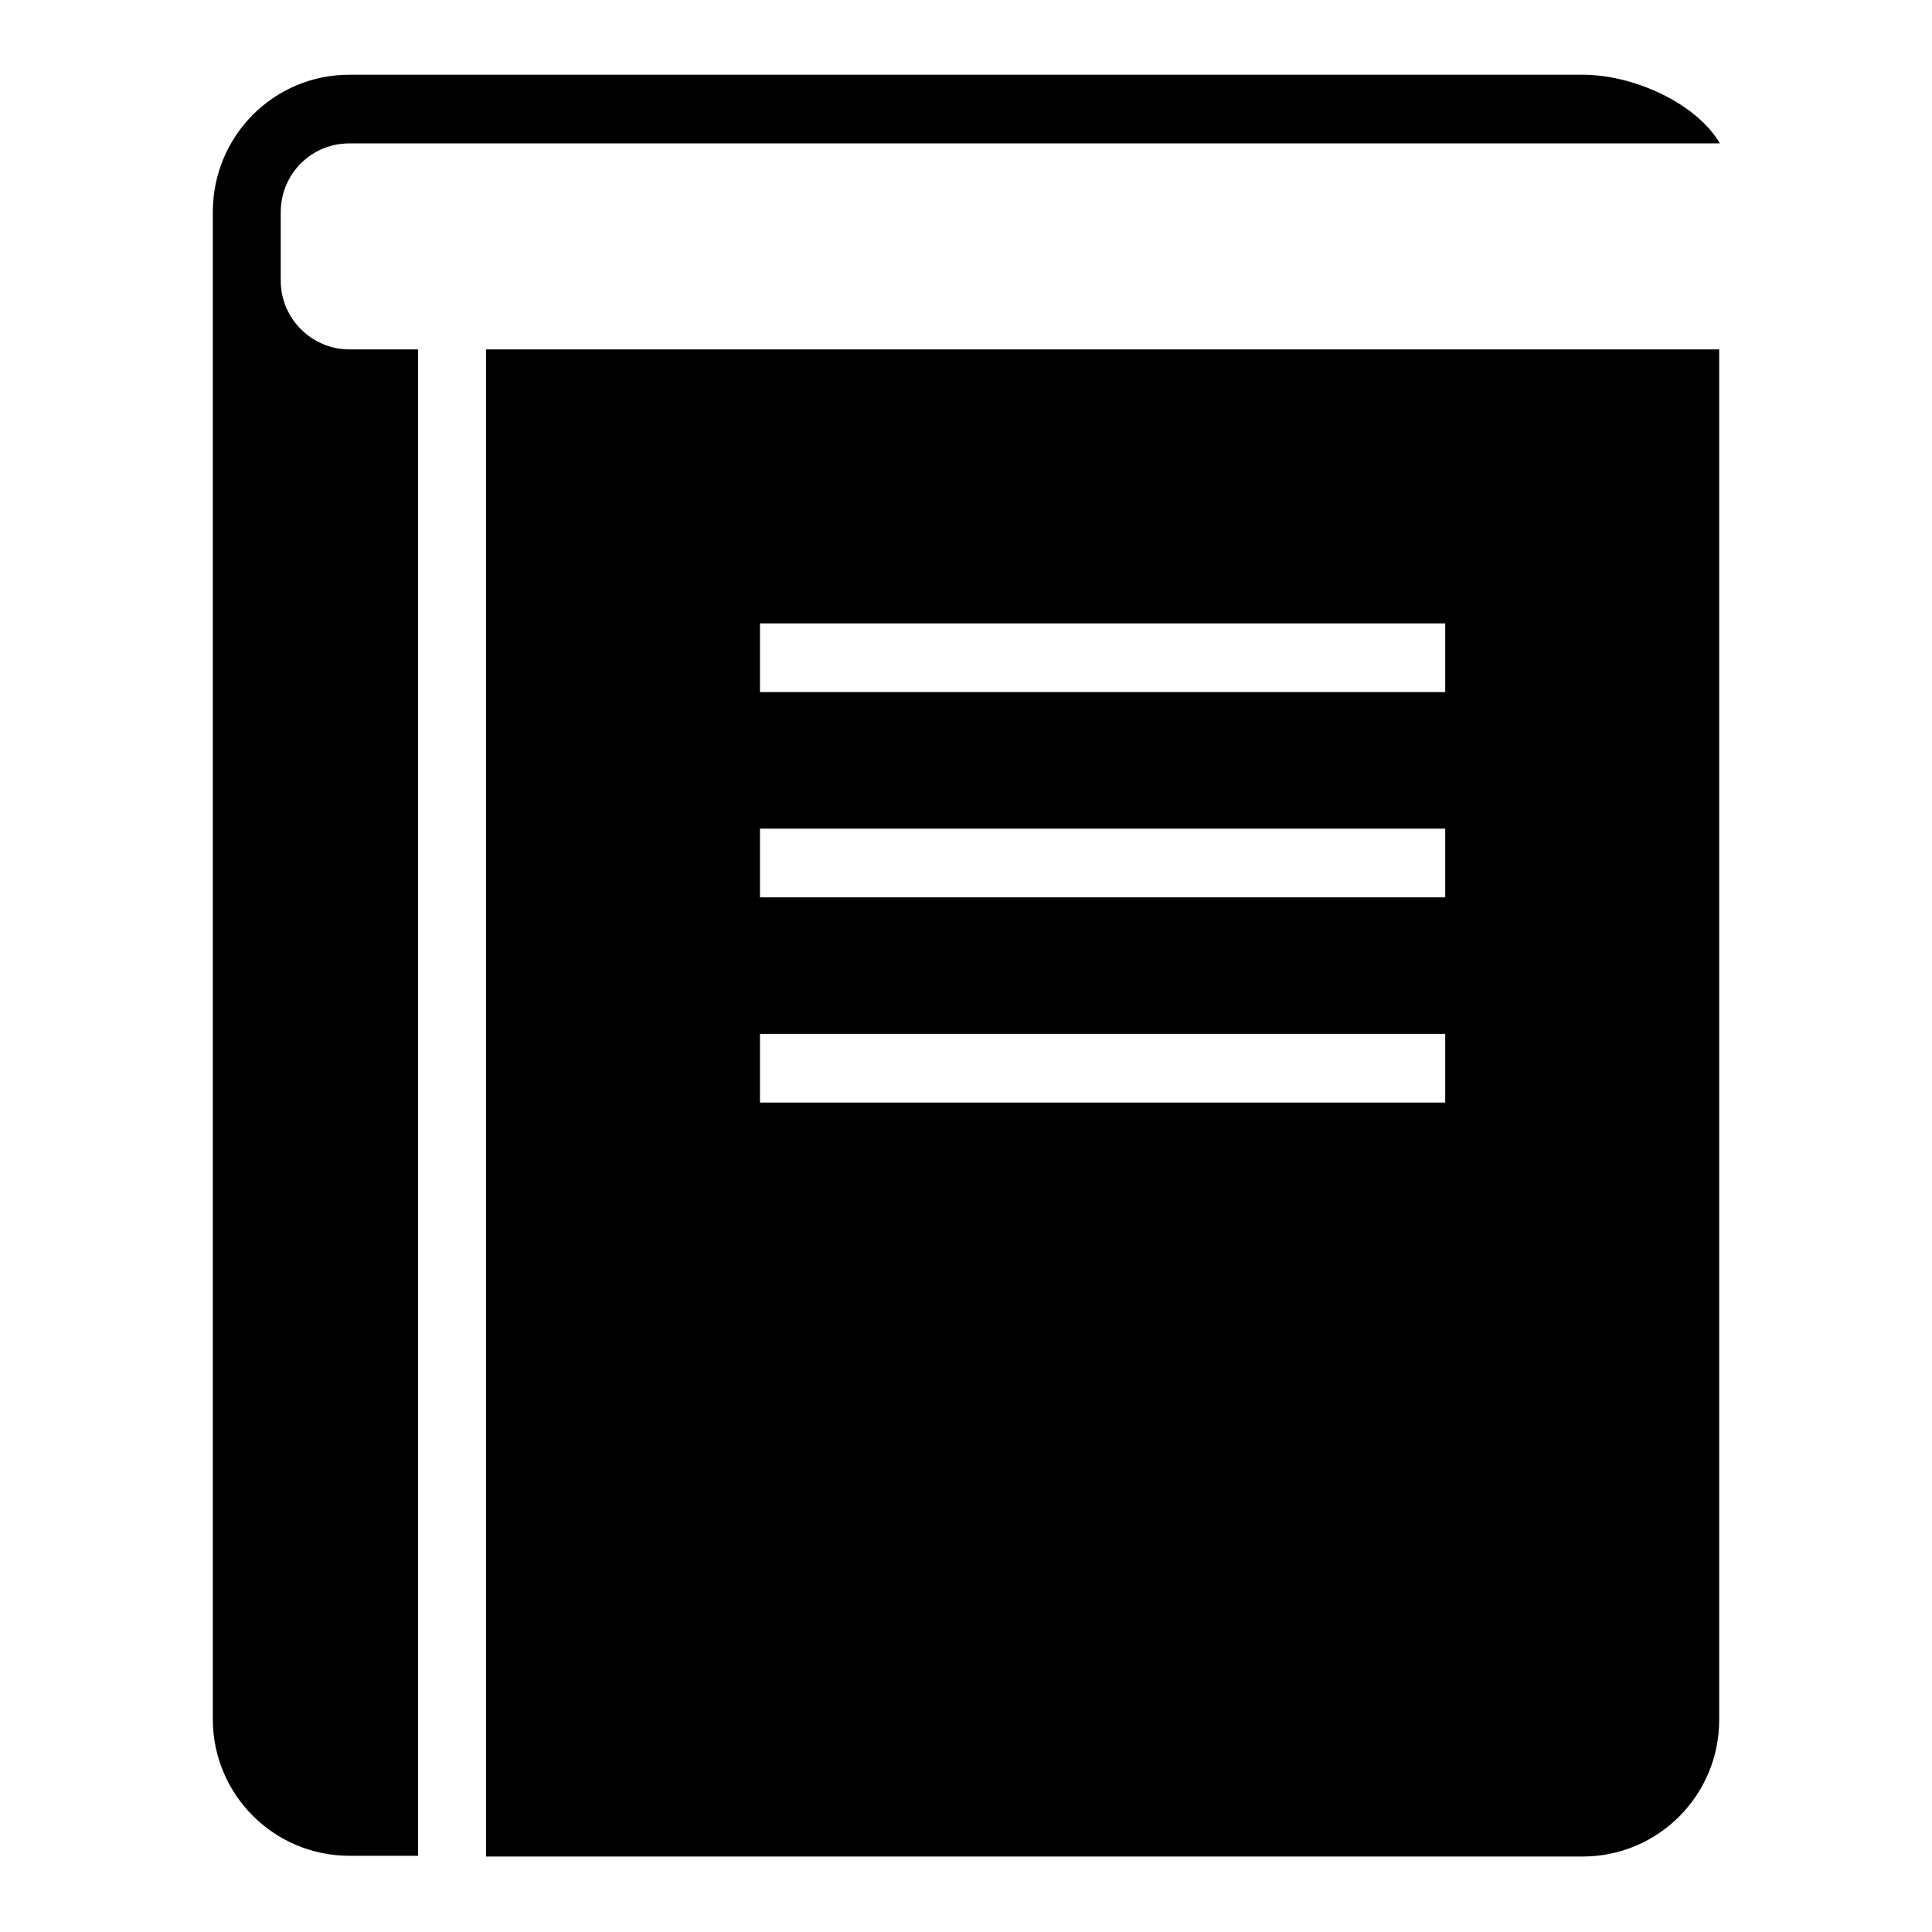 <?xml version="1.0" encoding="utf-8"?>
<!-- Svg Vector Icons : http://www.onlinewebfonts.com/icon -->
<!DOCTYPE svg PUBLIC "-//W3C//DTD SVG 1.1//EN" "http://www.w3.org/Graphics/SVG/1.1/DTD/svg11.dtd">
<svg version="1.1" xmlns="http://www.w3.org/2000/svg" xmlns:xlink="http://www.w3.org/1999/xlink" x="0px" y="0px" viewBox="0 0 256 256" enable-background="new 0 0 256 256" xml:space="preserve">
<g><g><path fill="#000000" d="M37.2,37.2v-9.1c0-5,4-9.1,9.1-9.1h181.6c-3.2-5.4-11.5-9.1-18.2-9.1H46.3c-10,0-18.1,8.1-18.1,18.2v199.7c0,10,8.1,18.1,18.1,18.1h9.1V46.3h-9.1C41.3,46.3,37.2,42.2,37.2,37.2z"/><path fill="#000000" d="M128,46.3H64.4V246h145.3c10,0,18.1-8.1,18.1-18.1V46.3h-36.3H128L128,46.3z M191.5,146.1h-90.8v-9.1h90.8L191.5,146.1L191.5,146.1z M191.5,118.9h-90.8v-9.1h90.8L191.5,118.9L191.5,118.9z M191.5,91.7h-90.8v-9.1h90.8L191.5,91.7L191.5,91.7z"/></g></g>
</svg>